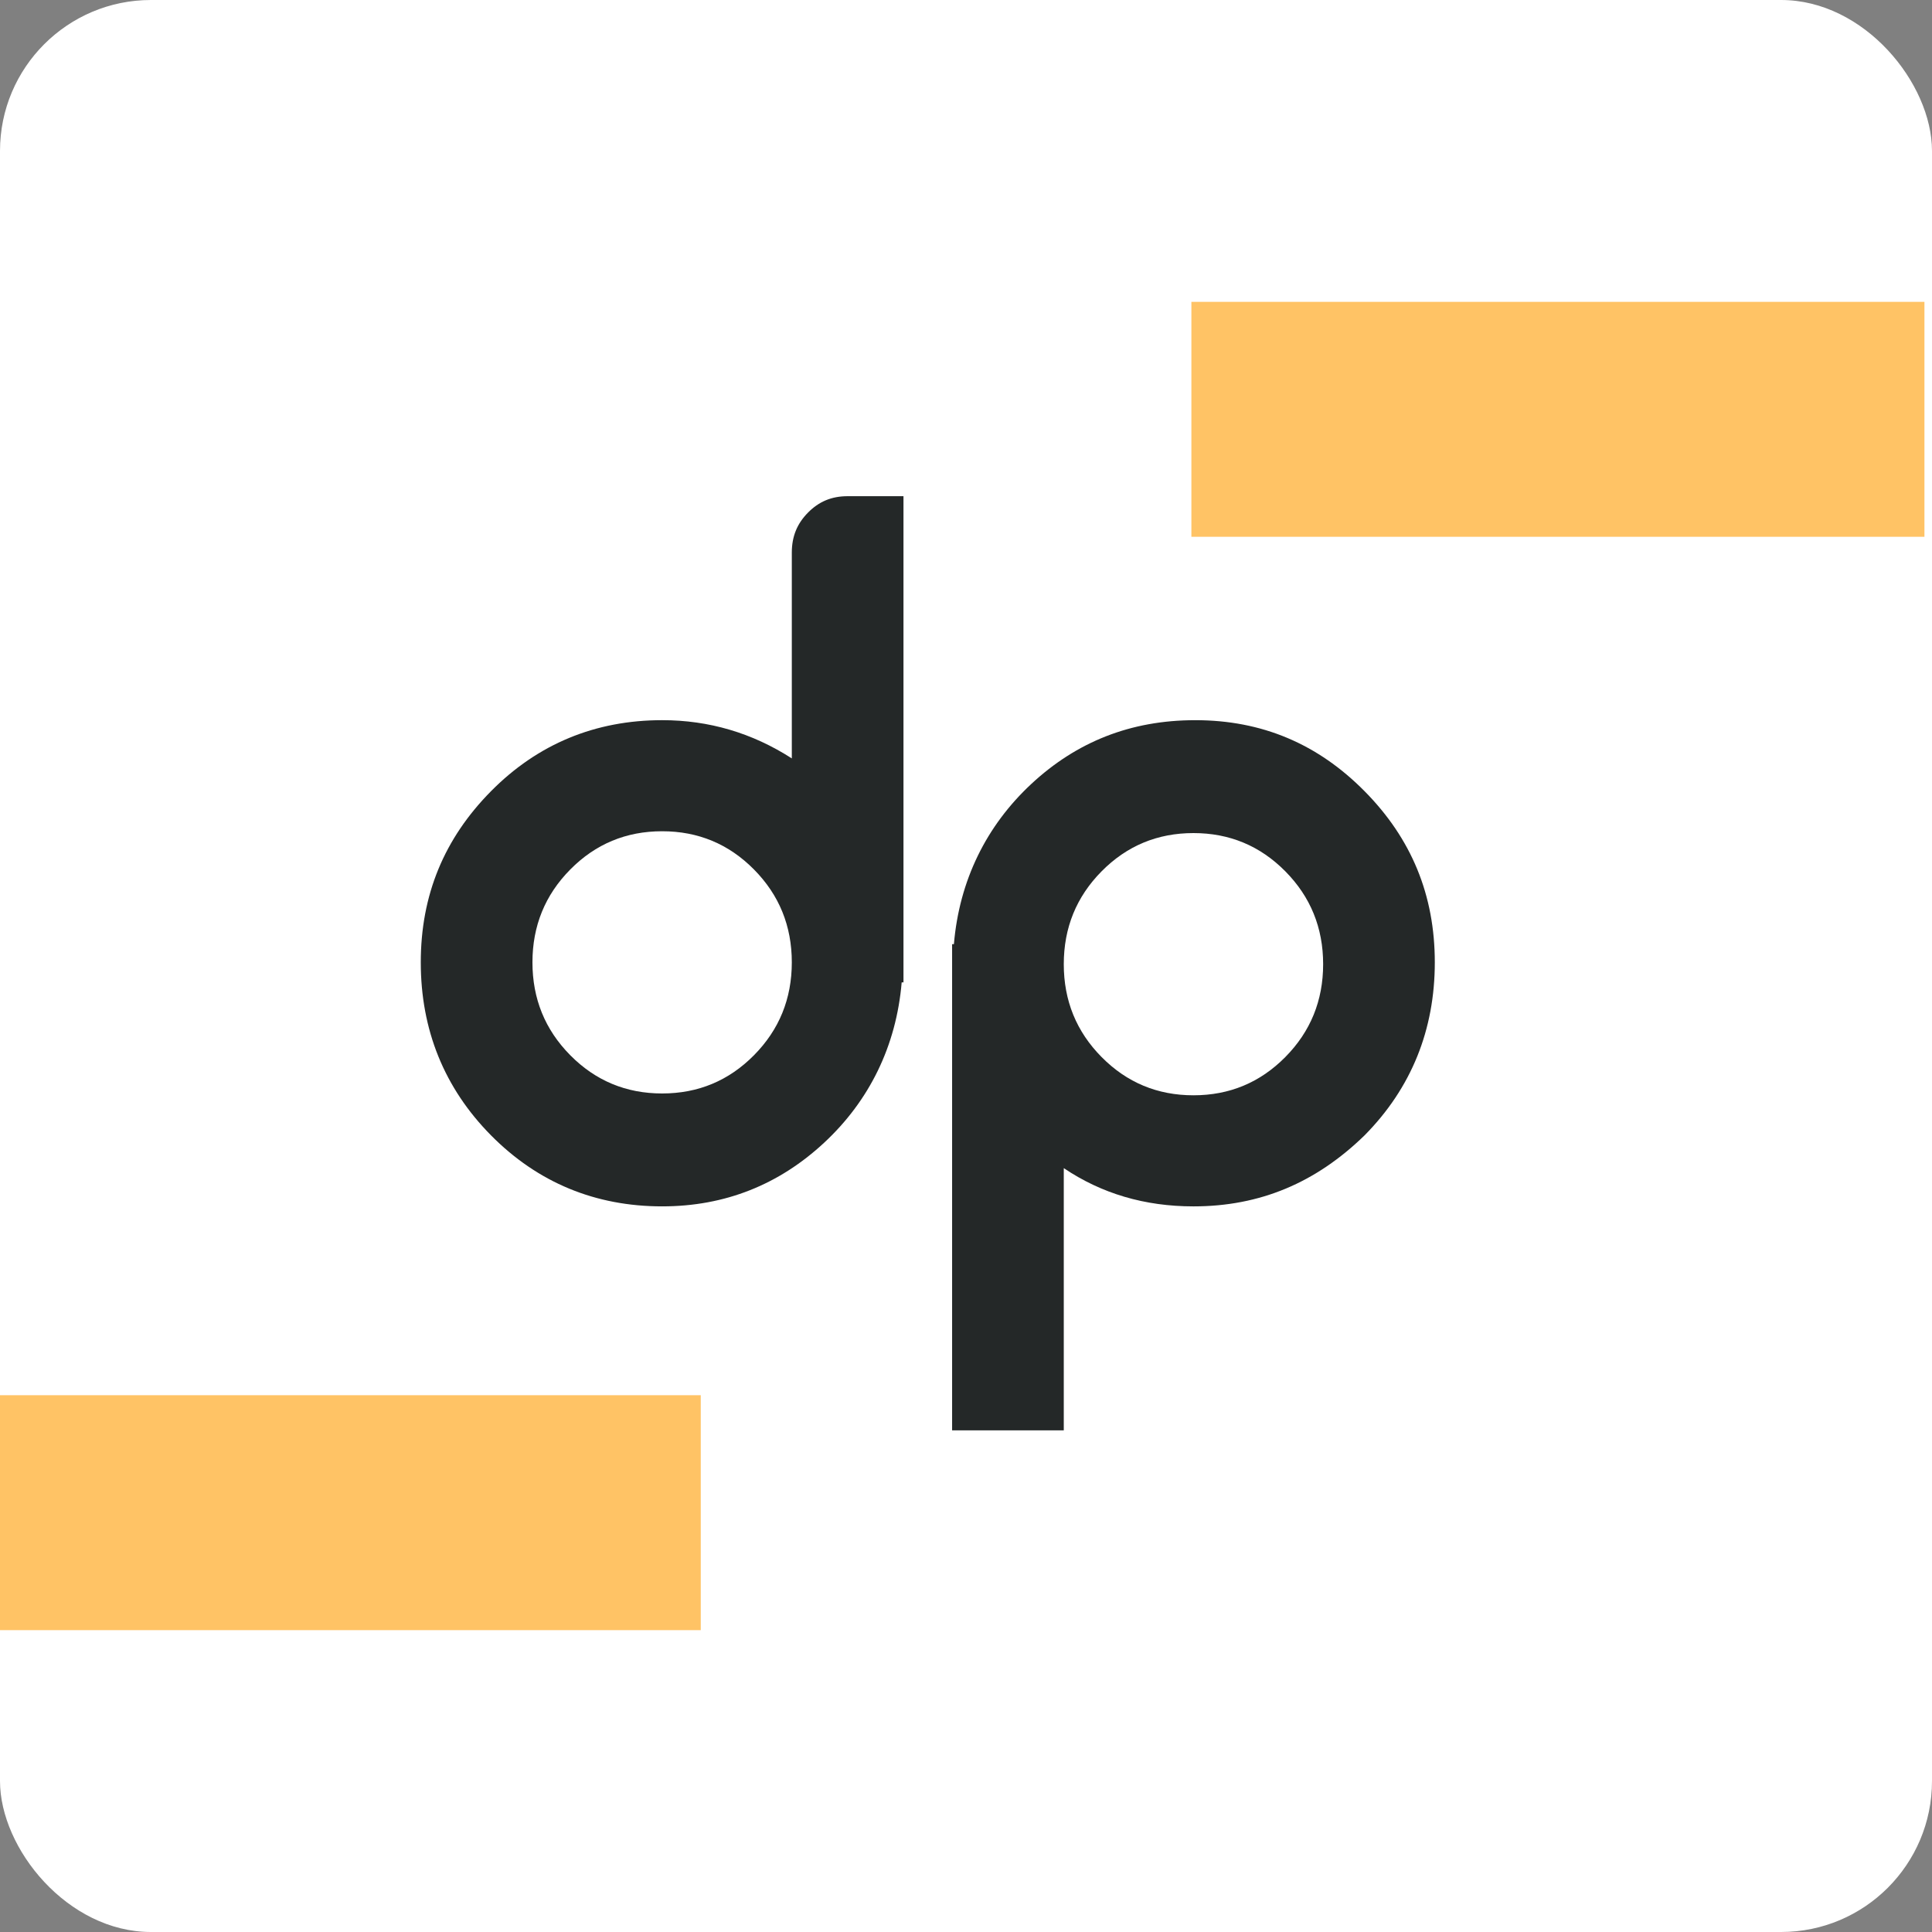 <svg xmlns="http://www.w3.org/2000/svg" width="256" height="256" viewBox="0 0 256 256" fill="none"><rect x="0" y="0" width="256" height="256" fill="#808080" stroke="none"/><g clip-path="url(#clip0_5_4720)"><rect width="256" height="256" rx="20" fill="white"></rect><path d="M87.735 95.426C93.941 95.426 99.668 97.115 104.919 100.493V73.228C104.919 71.056 105.635 69.367 107.067 67.919C108.499 66.471 110.169 65.748 112.317 65.748H119.715V127.517V130.172H119.477C118.761 138.617 115.181 145.855 109.215 151.405C103.248 156.955 96.088 159.85 87.735 159.85C78.905 159.85 71.268 156.713 65.063 150.44C58.858 144.166 55.755 136.445 55.755 127.517C55.755 118.59 58.858 111.11 65.063 104.836C71.268 98.563 78.905 95.426 87.735 95.426ZM75.564 139.823C78.905 143.201 82.962 144.89 87.735 144.89C92.509 144.89 96.566 143.201 99.907 139.823C103.248 136.445 104.919 132.343 104.919 127.517C104.919 122.692 103.248 118.59 99.907 115.212C96.566 111.834 92.509 110.145 87.735 110.145C82.962 110.145 78.905 111.834 75.564 115.212C72.223 118.59 70.552 122.692 70.552 127.517C70.552 132.343 72.223 136.445 75.564 139.823Z" fill="#242828"></path><path d="M158.139 159.851C151.695 159.851 145.968 158.162 140.956 154.784V189.529H126.159V127.518V125.105H126.398C127.114 116.66 130.694 109.421 136.66 103.872C142.627 98.322 149.786 95.427 158.378 95.427C167.208 95.427 174.607 98.564 180.812 104.837C187.017 111.11 190.119 118.59 190.119 127.518C190.119 136.446 187.017 144.167 180.812 150.441C174.368 156.714 166.97 159.851 158.139 159.851ZM170.311 115.454C166.97 112.076 162.912 110.387 158.139 110.387C153.366 110.387 149.309 112.076 145.968 115.454C142.626 118.832 140.956 122.934 140.956 127.759C140.956 132.585 142.626 136.687 145.968 140.065C149.309 143.443 153.366 145.132 158.139 145.132C162.912 145.132 166.97 143.443 170.311 140.065C173.652 136.687 175.323 132.585 175.323 127.759C175.323 122.934 173.652 118.832 170.311 115.454Z" fill="#242828"></path><path d="M-4.279 184.874L-4.279 216H92.855V184.874H-4.279Z" fill="#FFC365"></path><path d="M157.865 40V71.126H254.998V40L157.865 40Z" fill="#FFC365"></path></g><defs><clipPath id="clip0_5_4720"><rect width="256" height="256" rx="20" fill="white"></rect></clipPath></defs></svg>